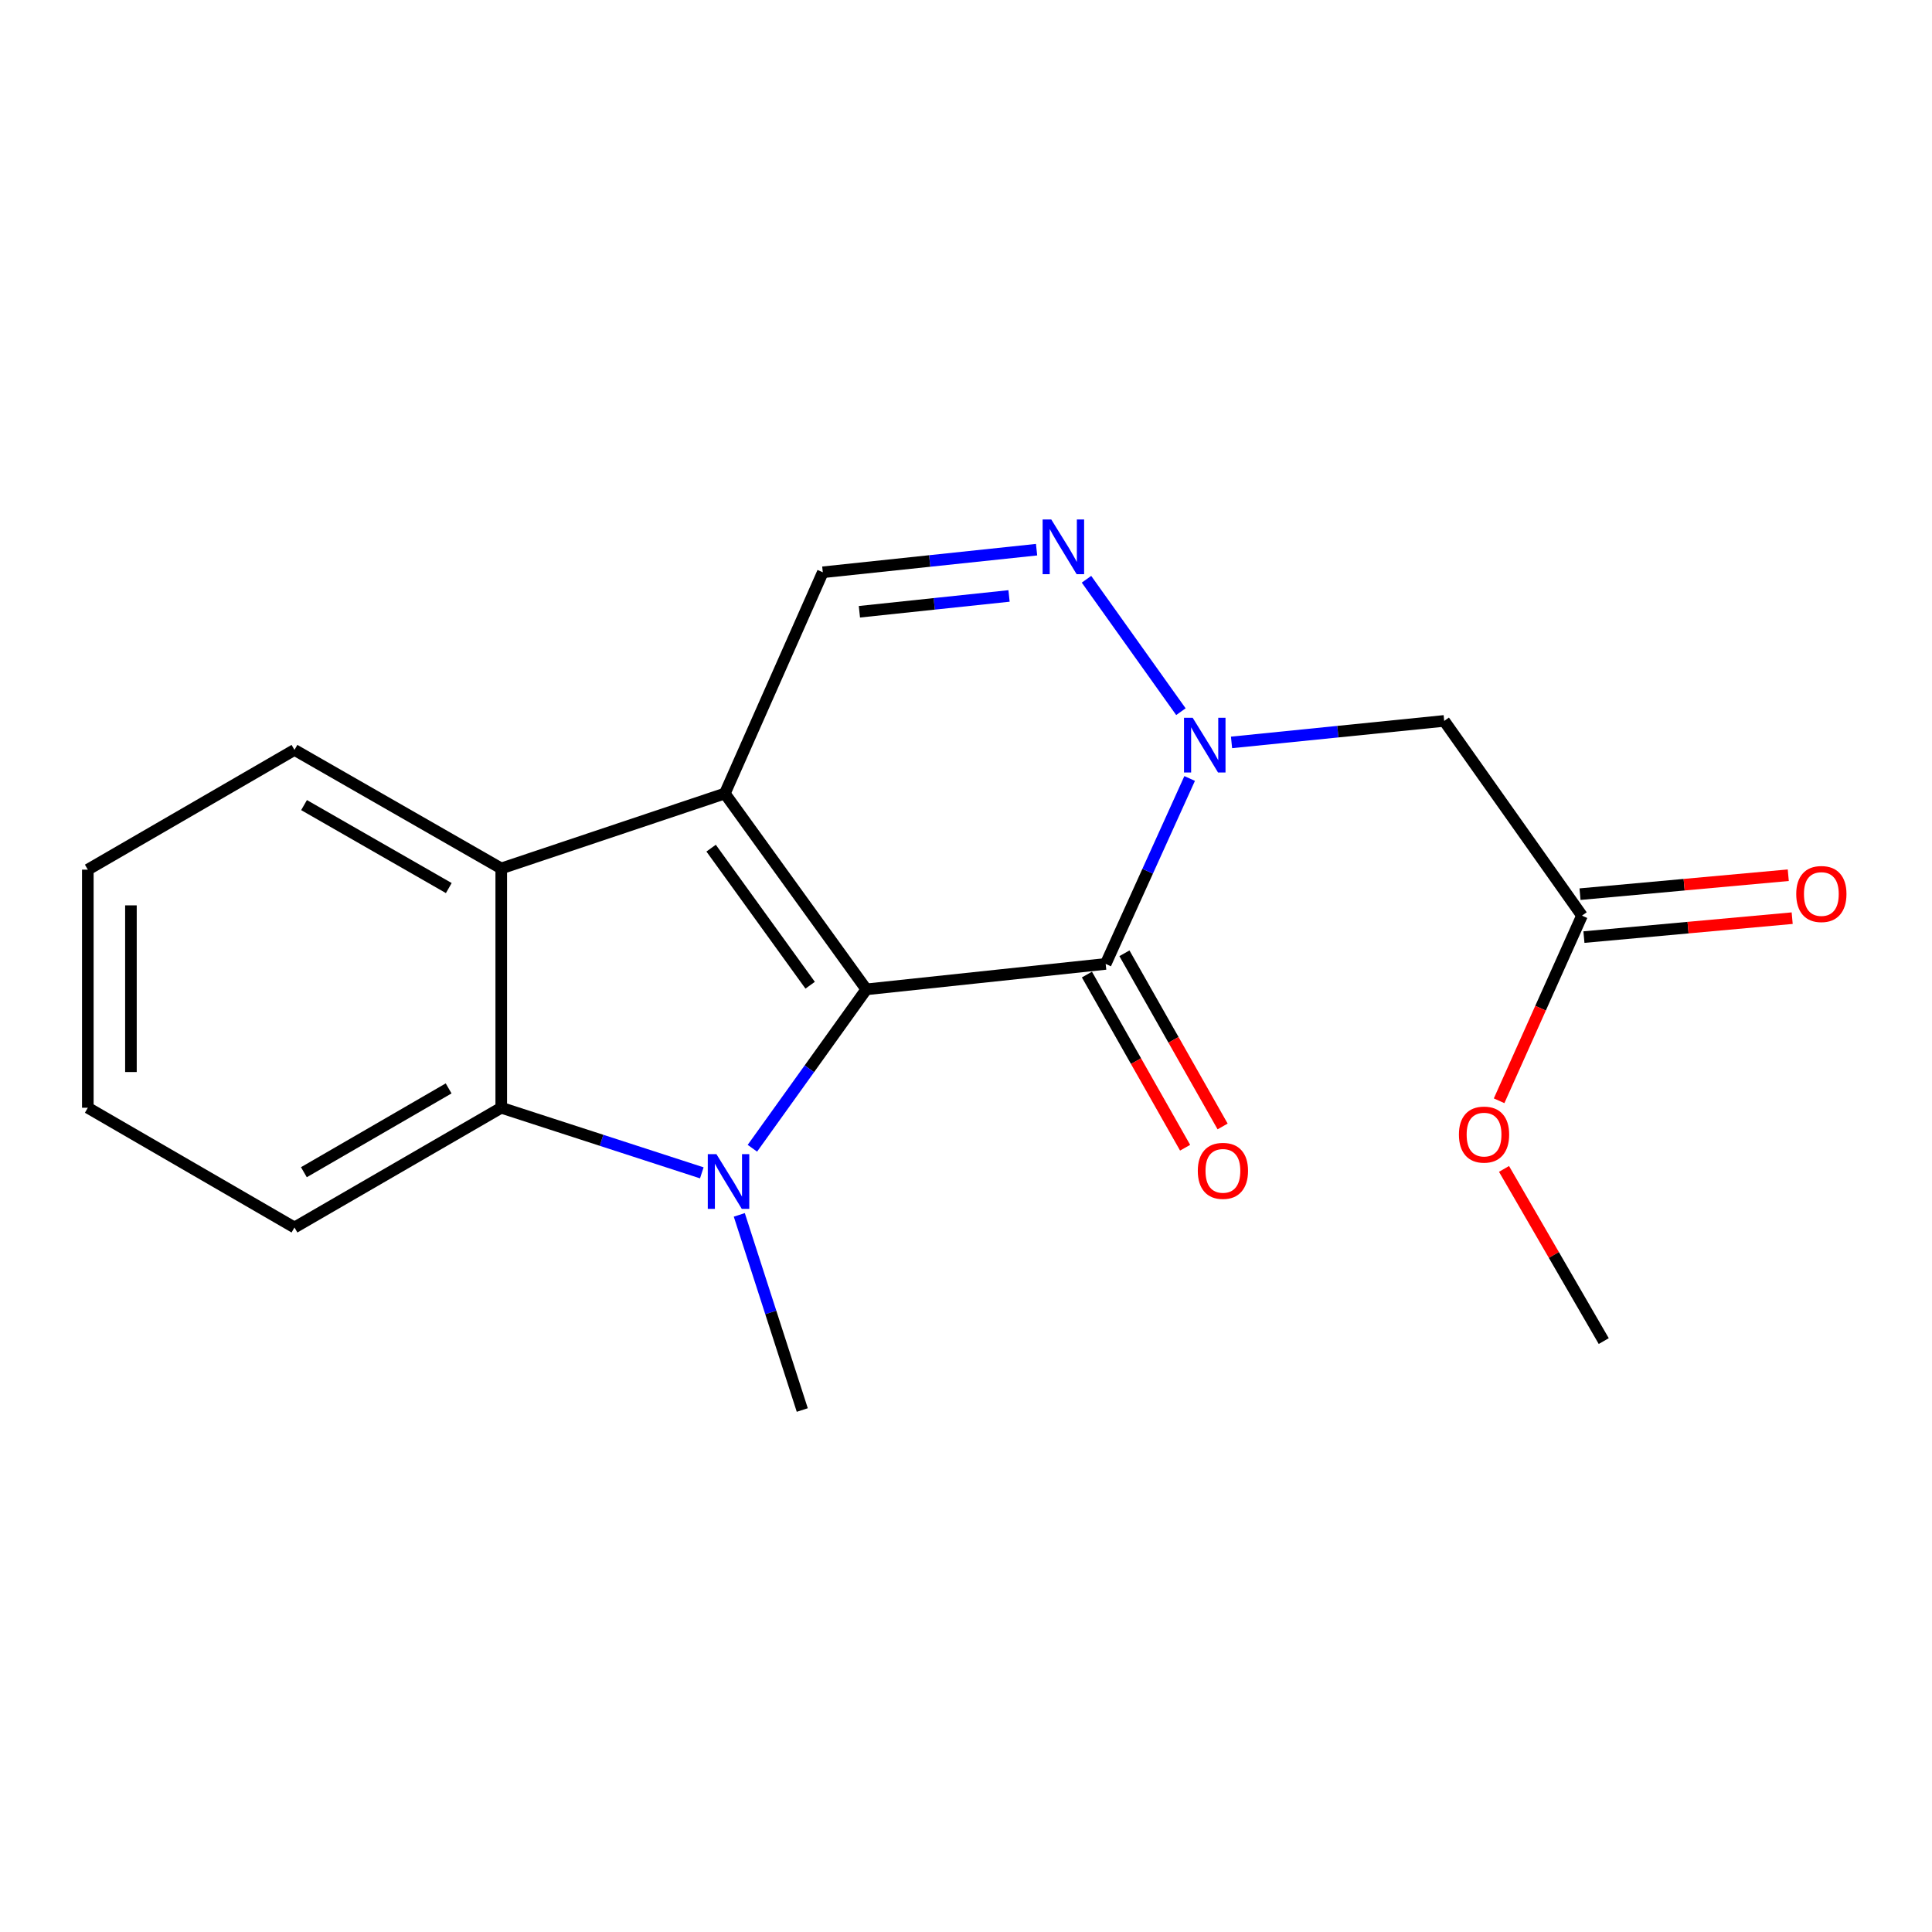 <?xml version='1.0' encoding='iso-8859-1'?>
<svg version='1.1' baseProfile='full'
              xmlns='http://www.w3.org/2000/svg'
                      xmlns:rdkit='http://www.rdkit.org/xml'
                      xmlns:xlink='http://www.w3.org/1999/xlink'
                  xml:space='preserve'
width='1000px' height='1000px' viewBox='0 0 1000 1000'>
<!-- END OF HEADER -->
<rect style='opacity:1.0;fill:#FFFFFF;stroke:none' width='1000' height='1000' x='0' y='0'> </rect>
<path class='bond-0' d='M 448.407,512.089 L 375.176,410.727' style='fill:none;fill-rule:evenodd;stroke:#000000;stroke-width:6px;stroke-linecap:butt;stroke-linejoin:miter;stroke-opacity:1' />
<path class='bond-0' d='M 419.334,509.953 L 368.072,439' style='fill:none;fill-rule:evenodd;stroke:#000000;stroke-width:6px;stroke-linecap:butt;stroke-linejoin:miter;stroke-opacity:1' />
<path class='bond-1' d='M 448.407,512.089 L 418.92,553.211' style='fill:none;fill-rule:evenodd;stroke:#000000;stroke-width:6px;stroke-linecap:butt;stroke-linejoin:miter;stroke-opacity:1' />
<path class='bond-1' d='M 418.92,553.211 L 389.433,594.333' style='fill:none;fill-rule:evenodd;stroke:#0000FF;stroke-width:6px;stroke-linecap:butt;stroke-linejoin:miter;stroke-opacity:1' />
<path class='bond-2' d='M 448.407,512.089 L 572.295,498.922' style='fill:none;fill-rule:evenodd;stroke:#000000;stroke-width:6px;stroke-linecap:butt;stroke-linejoin:miter;stroke-opacity:1' />
<path class='bond-5' d='M 375.176,410.727 L 259.446,449.506' style='fill:none;fill-rule:evenodd;stroke:#000000;stroke-width:6px;stroke-linecap:butt;stroke-linejoin:miter;stroke-opacity:1' />
<path class='bond-7' d='M 375.176,410.727 L 425.881,296.212' style='fill:none;fill-rule:evenodd;stroke:#000000;stroke-width:6px;stroke-linecap:butt;stroke-linejoin:miter;stroke-opacity:1' />
<path class='bond-6' d='M 363.253,607.063 L 311.35,590.216' style='fill:none;fill-rule:evenodd;stroke:#0000FF;stroke-width:6px;stroke-linecap:butt;stroke-linejoin:miter;stroke-opacity:1' />
<path class='bond-6' d='M 311.35,590.216 L 259.446,573.369' style='fill:none;fill-rule:evenodd;stroke:#000000;stroke-width:6px;stroke-linecap:butt;stroke-linejoin:miter;stroke-opacity:1' />
<path class='bond-12' d='M 382.658,628.82 L 398.957,679.322' style='fill:none;fill-rule:evenodd;stroke:#0000FF;stroke-width:6px;stroke-linecap:butt;stroke-linejoin:miter;stroke-opacity:1' />
<path class='bond-12' d='M 398.957,679.322 L 415.257,729.824' style='fill:none;fill-rule:evenodd;stroke:#000000;stroke-width:6px;stroke-linecap:butt;stroke-linejoin:miter;stroke-opacity:1' />
<path class='bond-3' d='M 572.295,498.922 L 594.029,450.931' style='fill:none;fill-rule:evenodd;stroke:#000000;stroke-width:6px;stroke-linecap:butt;stroke-linejoin:miter;stroke-opacity:1' />
<path class='bond-3' d='M 594.029,450.931 L 615.763,402.94' style='fill:none;fill-rule:evenodd;stroke:#0000FF;stroke-width:6px;stroke-linecap:butt;stroke-linejoin:miter;stroke-opacity:1' />
<path class='bond-10' d='M 562.589,504.426 L 588,549.241' style='fill:none;fill-rule:evenodd;stroke:#000000;stroke-width:6px;stroke-linecap:butt;stroke-linejoin:miter;stroke-opacity:1' />
<path class='bond-10' d='M 588,549.241 L 613.41,594.057' style='fill:none;fill-rule:evenodd;stroke:#FF0000;stroke-width:6px;stroke-linecap:butt;stroke-linejoin:miter;stroke-opacity:1' />
<path class='bond-10' d='M 582.001,493.419 L 607.412,538.235' style='fill:none;fill-rule:evenodd;stroke:#000000;stroke-width:6px;stroke-linecap:butt;stroke-linejoin:miter;stroke-opacity:1' />
<path class='bond-10' d='M 607.412,538.235 L 632.822,583.05' style='fill:none;fill-rule:evenodd;stroke:#FF0000;stroke-width:6px;stroke-linecap:butt;stroke-linejoin:miter;stroke-opacity:1' />
<path class='bond-4' d='M 611.238,368.361 L 562.366,299.826' style='fill:none;fill-rule:evenodd;stroke:#0000FF;stroke-width:6px;stroke-linecap:butt;stroke-linejoin:miter;stroke-opacity:1' />
<path class='bond-8' d='M 637.437,384.271 L 692.478,378.705' style='fill:none;fill-rule:evenodd;stroke:#0000FF;stroke-width:6px;stroke-linecap:butt;stroke-linejoin:miter;stroke-opacity:1' />
<path class='bond-8' d='M 692.478,378.705 L 747.52,373.138' style='fill:none;fill-rule:evenodd;stroke:#000000;stroke-width:6px;stroke-linecap:butt;stroke-linejoin:miter;stroke-opacity:1' />
<path class='bond-20' d='M 536.531,284.513 L 481.206,290.363' style='fill:none;fill-rule:evenodd;stroke:#0000FF;stroke-width:6px;stroke-linecap:butt;stroke-linejoin:miter;stroke-opacity:1' />
<path class='bond-20' d='M 481.206,290.363 L 425.881,296.212' style='fill:none;fill-rule:evenodd;stroke:#000000;stroke-width:6px;stroke-linecap:butt;stroke-linejoin:miter;stroke-opacity:1' />
<path class='bond-20' d='M 522.28,308.46 L 483.552,312.554' style='fill:none;fill-rule:evenodd;stroke:#0000FF;stroke-width:6px;stroke-linecap:butt;stroke-linejoin:miter;stroke-opacity:1' />
<path class='bond-20' d='M 483.552,312.554 L 444.825,316.649' style='fill:none;fill-rule:evenodd;stroke:#000000;stroke-width:6px;stroke-linecap:butt;stroke-linejoin:miter;stroke-opacity:1' />
<path class='bond-15' d='M 259.446,449.506 L 152.419,388.152' style='fill:none;fill-rule:evenodd;stroke:#000000;stroke-width:6px;stroke-linecap:butt;stroke-linejoin:miter;stroke-opacity:1' />
<path class='bond-15' d='M 232.294,459.663 L 157.375,416.715' style='fill:none;fill-rule:evenodd;stroke:#000000;stroke-width:6px;stroke-linecap:butt;stroke-linejoin:miter;stroke-opacity:1' />
<path class='bond-19' d='M 259.446,449.506 L 259.446,573.369' style='fill:none;fill-rule:evenodd;stroke:#000000;stroke-width:6px;stroke-linecap:butt;stroke-linejoin:miter;stroke-opacity:1' />
<path class='bond-14' d='M 259.446,573.369 L 152.419,635.344' style='fill:none;fill-rule:evenodd;stroke:#000000;stroke-width:6px;stroke-linecap:butt;stroke-linejoin:miter;stroke-opacity:1' />
<path class='bond-14' d='M 232.21,563.354 L 157.291,606.736' style='fill:none;fill-rule:evenodd;stroke:#000000;stroke-width:6px;stroke-linecap:butt;stroke-linejoin:miter;stroke-opacity:1' />
<path class='bond-9' d='M 747.52,373.138 L 818.83,473.929' style='fill:none;fill-rule:evenodd;stroke:#000000;stroke-width:6px;stroke-linecap:butt;stroke-linejoin:miter;stroke-opacity:1' />
<path class='bond-11' d='M 819.84,485.041 L 873.735,480.139' style='fill:none;fill-rule:evenodd;stroke:#000000;stroke-width:6px;stroke-linecap:butt;stroke-linejoin:miter;stroke-opacity:1' />
<path class='bond-11' d='M 873.735,480.139 L 927.63,475.237' style='fill:none;fill-rule:evenodd;stroke:#FF0000;stroke-width:6px;stroke-linecap:butt;stroke-linejoin:miter;stroke-opacity:1' />
<path class='bond-11' d='M 817.819,462.817 L 871.714,457.916' style='fill:none;fill-rule:evenodd;stroke:#000000;stroke-width:6px;stroke-linecap:butt;stroke-linejoin:miter;stroke-opacity:1' />
<path class='bond-11' d='M 871.714,457.916 L 925.608,453.014' style='fill:none;fill-rule:evenodd;stroke:#FF0000;stroke-width:6px;stroke-linecap:butt;stroke-linejoin:miter;stroke-opacity:1' />
<path class='bond-13' d='M 818.83,473.929 L 797.382,521.843' style='fill:none;fill-rule:evenodd;stroke:#000000;stroke-width:6px;stroke-linecap:butt;stroke-linejoin:miter;stroke-opacity:1' />
<path class='bond-13' d='M 797.382,521.843 L 775.935,569.758' style='fill:none;fill-rule:evenodd;stroke:#FF0000;stroke-width:6px;stroke-linecap:butt;stroke-linejoin:miter;stroke-opacity:1' />
<path class='bond-16' d='M 778.477,605.03 L 804.288,649.587' style='fill:none;fill-rule:evenodd;stroke:#FF0000;stroke-width:6px;stroke-linecap:butt;stroke-linejoin:miter;stroke-opacity:1' />
<path class='bond-16' d='M 804.288,649.587 L 830.099,694.144' style='fill:none;fill-rule:evenodd;stroke:#000000;stroke-width:6px;stroke-linecap:butt;stroke-linejoin:miter;stroke-opacity:1' />
<path class='bond-17' d='M 152.419,635.344 L 45.455,573.369' style='fill:none;fill-rule:evenodd;stroke:#000000;stroke-width:6px;stroke-linecap:butt;stroke-linejoin:miter;stroke-opacity:1' />
<path class='bond-18' d='M 152.419,388.152 L 45.455,450.126' style='fill:none;fill-rule:evenodd;stroke:#000000;stroke-width:6px;stroke-linecap:butt;stroke-linejoin:miter;stroke-opacity:1' />
<path class='bond-21' d='M 45.455,573.369 L 45.455,450.126' style='fill:none;fill-rule:evenodd;stroke:#000000;stroke-width:6px;stroke-linecap:butt;stroke-linejoin:miter;stroke-opacity:1' />
<path class='bond-21' d='M 67.77,554.882 L 67.77,468.613' style='fill:none;fill-rule:evenodd;stroke:#000000;stroke-width:6px;stroke-linecap:butt;stroke-linejoin:miter;stroke-opacity:1' />
<path  class='atom-2' d='M 370.825 597.393
L 380.105 612.393
Q 381.025 613.873, 382.505 616.553
Q 383.985 619.233, 384.065 619.393
L 384.065 597.393
L 387.825 597.393
L 387.825 625.713
L 383.945 625.713
L 373.985 609.313
Q 372.825 607.393, 371.585 605.193
Q 370.385 602.993, 370.025 602.313
L 370.025 625.713
L 366.345 625.713
L 366.345 597.393
L 370.825 597.393
' fill='#0000FF'/>
<path  class='atom-4' d='M 617.323 371.512
L 626.603 386.512
Q 627.523 387.992, 629.003 390.672
Q 630.483 393.352, 630.563 393.512
L 630.563 371.512
L 634.323 371.512
L 634.323 399.832
L 630.443 399.832
L 620.483 383.432
Q 619.323 381.512, 618.083 379.312
Q 616.883 377.112, 616.523 376.432
L 616.523 399.832
L 612.843 399.832
L 612.843 371.512
L 617.323 371.512
' fill='#0000FF'/>
<path  class='atom-5' d='M 544.141 268.886
L 553.421 283.886
Q 554.341 285.366, 555.821 288.046
Q 557.301 290.726, 557.381 290.886
L 557.381 268.886
L 561.141 268.886
L 561.141 297.206
L 557.261 297.206
L 547.301 280.806
Q 546.141 278.886, 544.901 276.686
Q 543.701 274.486, 543.341 273.806
L 543.341 297.206
L 539.661 297.206
L 539.661 268.886
L 544.141 268.886
' fill='#0000FF'/>
<path  class='atom-11' d='M 619.98 606.029
Q 619.98 599.229, 623.34 595.429
Q 626.7 591.629, 632.98 591.629
Q 639.26 591.629, 642.62 595.429
Q 645.98 599.229, 645.98 606.029
Q 645.98 612.909, 642.58 616.829
Q 639.18 620.709, 632.98 620.709
Q 626.74 620.709, 623.34 616.829
Q 619.98 612.949, 619.98 606.029
M 632.98 617.509
Q 637.3 617.509, 639.62 614.629
Q 641.98 611.709, 641.98 606.029
Q 641.98 600.469, 639.62 597.669
Q 637.3 594.829, 632.98 594.829
Q 628.66 594.829, 626.3 597.629
Q 623.98 600.429, 623.98 606.029
Q 623.98 611.749, 626.3 614.629
Q 628.66 617.509, 632.98 617.509
' fill='#FF0000'/>
<path  class='atom-12' d='M 929.729 462.74
Q 929.729 455.94, 933.089 452.14
Q 936.449 448.34, 942.729 448.34
Q 949.009 448.34, 952.369 452.14
Q 955.729 455.94, 955.729 462.74
Q 955.729 469.62, 952.329 473.54
Q 948.929 477.42, 942.729 477.42
Q 936.489 477.42, 933.089 473.54
Q 929.729 469.66, 929.729 462.74
M 942.729 474.22
Q 947.049 474.22, 949.369 471.34
Q 951.729 468.42, 951.729 462.74
Q 951.729 457.18, 949.369 454.38
Q 947.049 451.54, 942.729 451.54
Q 938.409 451.54, 936.049 454.34
Q 933.729 457.14, 933.729 462.74
Q 933.729 468.46, 936.049 471.34
Q 938.409 474.22, 942.729 474.22
' fill='#FF0000'/>
<path  class='atom-14' d='M 755.137 587.26
Q 755.137 580.46, 758.497 576.66
Q 761.857 572.86, 768.137 572.86
Q 774.417 572.86, 777.777 576.66
Q 781.137 580.46, 781.137 587.26
Q 781.137 594.14, 777.737 598.06
Q 774.337 601.94, 768.137 601.94
Q 761.897 601.94, 758.497 598.06
Q 755.137 594.18, 755.137 587.26
M 768.137 598.74
Q 772.457 598.74, 774.777 595.86
Q 777.137 592.94, 777.137 587.26
Q 777.137 581.7, 774.777 578.9
Q 772.457 576.06, 768.137 576.06
Q 763.817 576.06, 761.457 578.86
Q 759.137 581.66, 759.137 587.26
Q 759.137 592.98, 761.457 595.86
Q 763.817 598.74, 768.137 598.74
' fill='#FF0000'/>
</svg>
